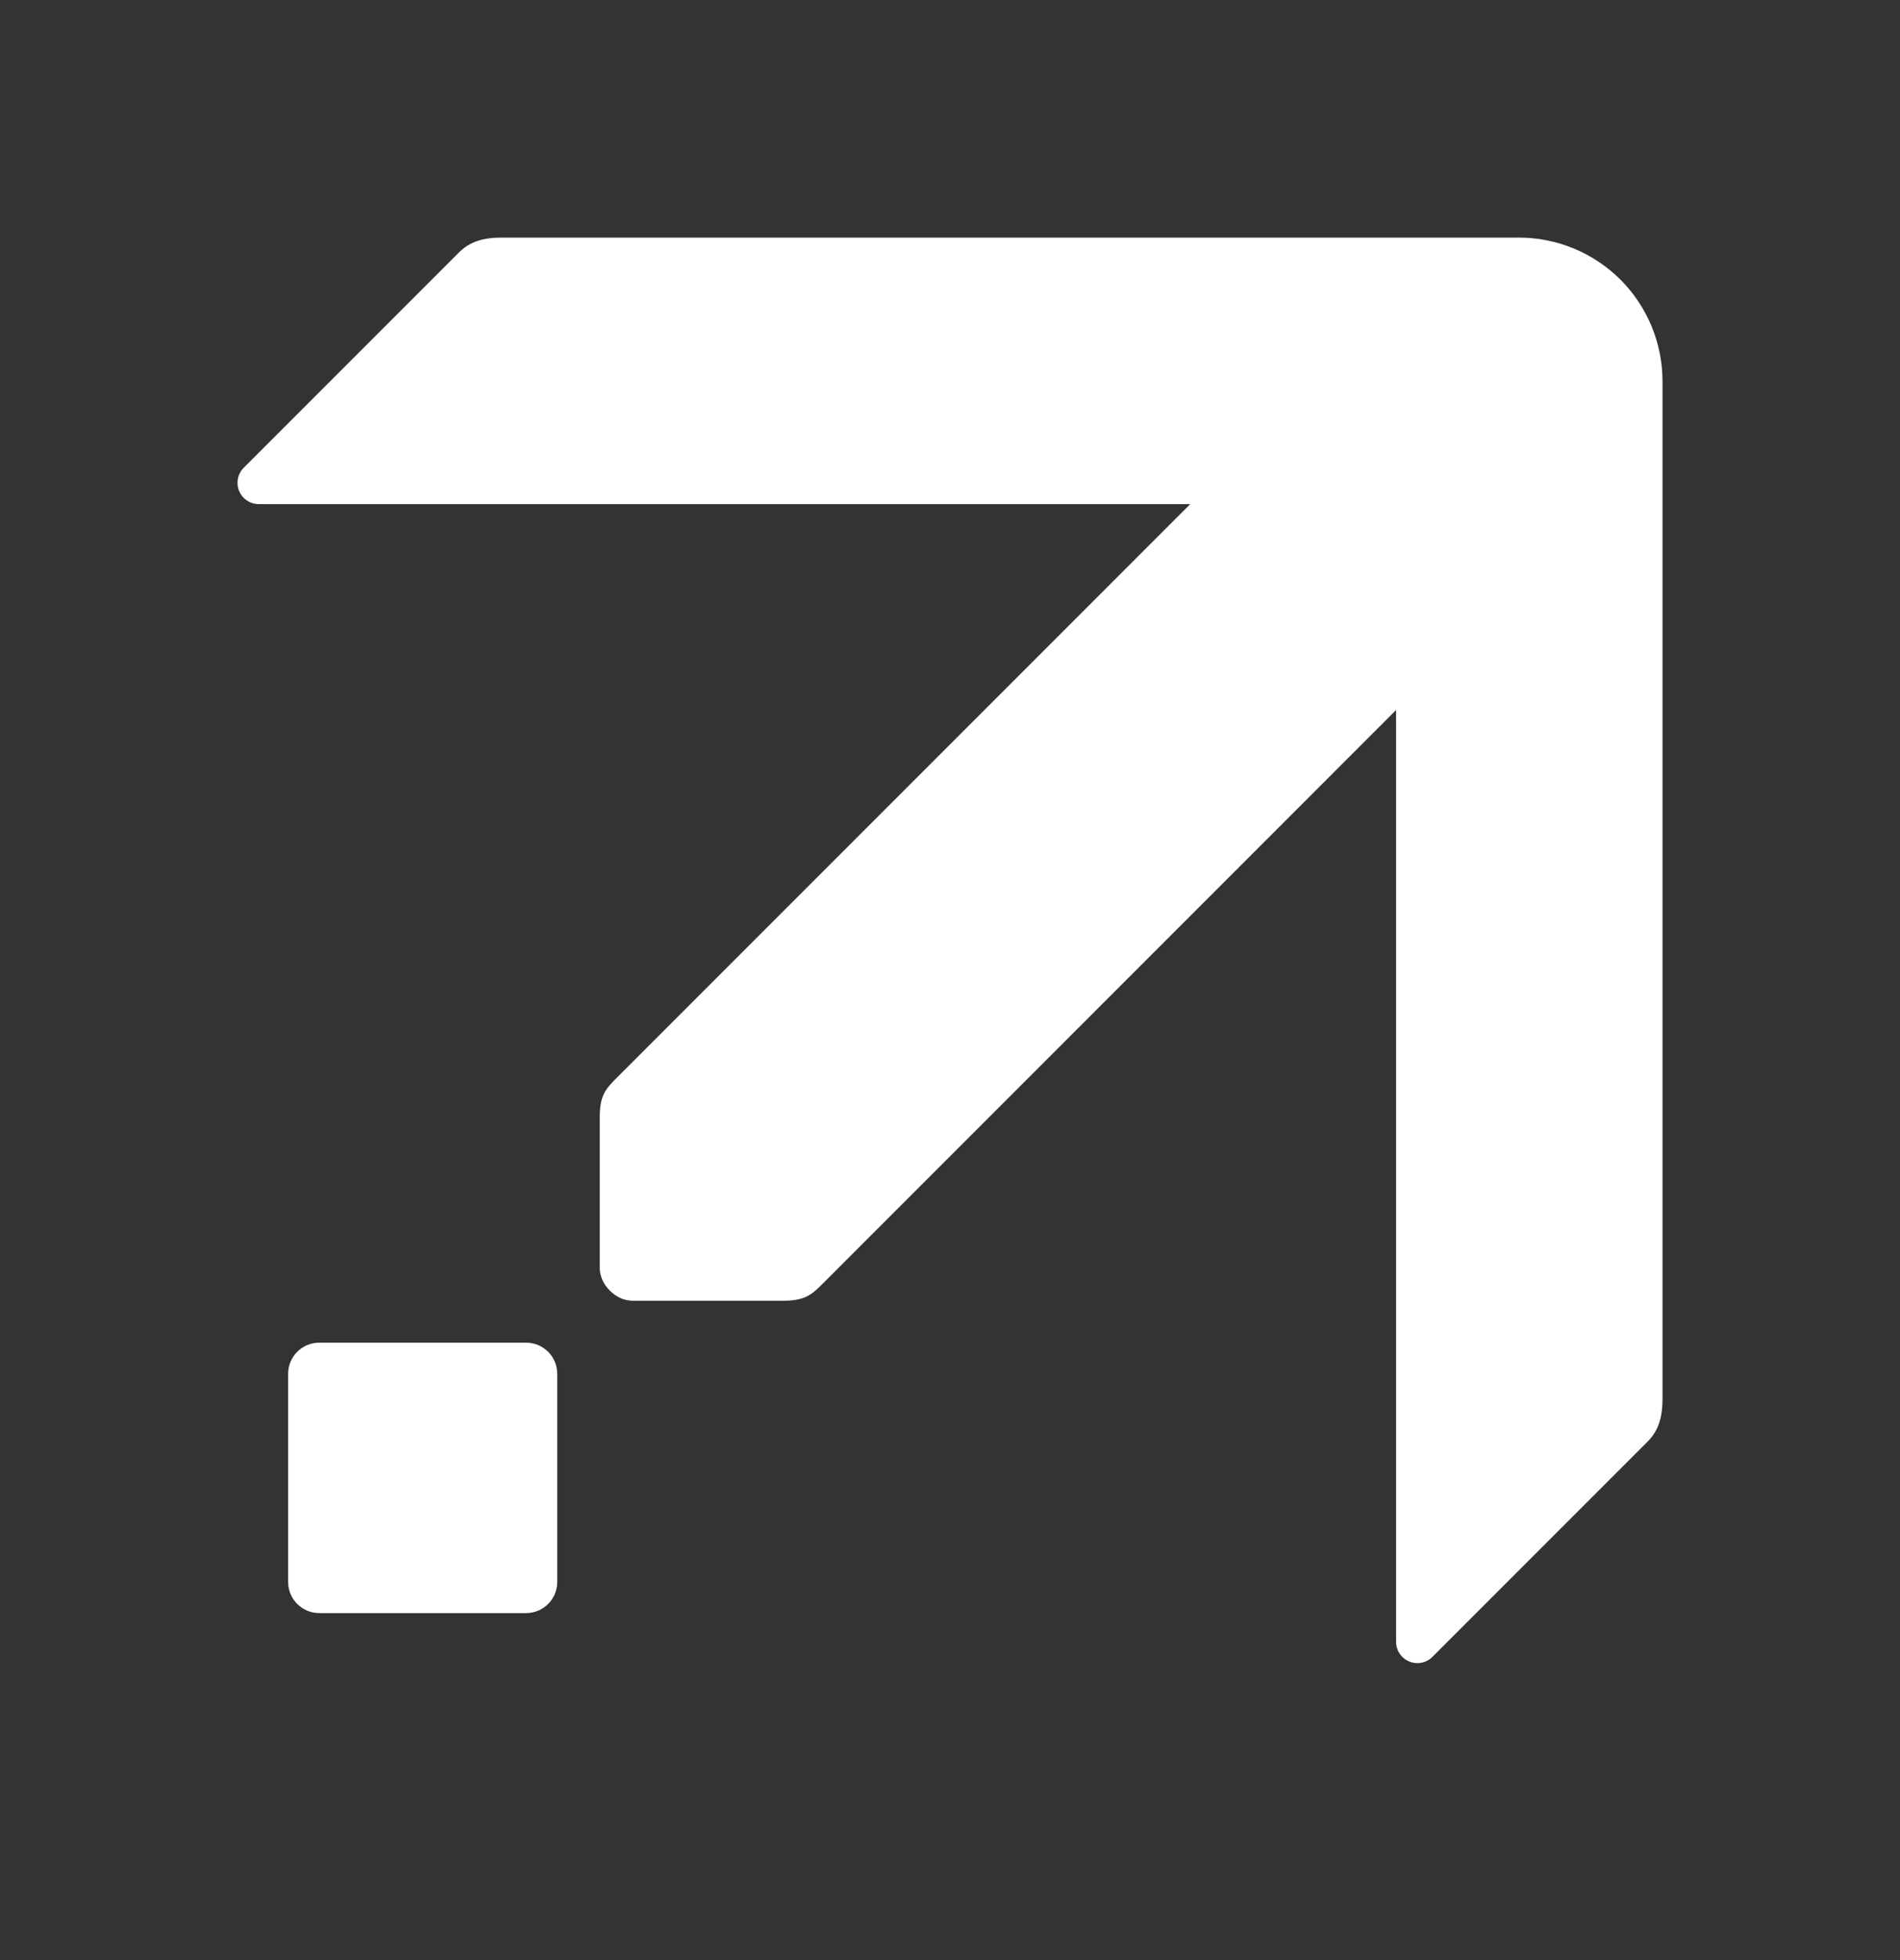 <svg width="32" height="33" viewBox="0 0 32 33" fill="none" xmlns="http://www.w3.org/2000/svg">
<rect x="0" y="0" width="32" height="33" fill="#333333" stroke="none"/>
<path d="M8.452 4C8.115 4 7.902 4.078 7.724 4.256L4.105 7.875C4.038 7.942 4 8.033 4 8.128C4 8.326 4.16 8.487 4.358 8.487H20.046L10.402 18.131C10.211 18.321 10.101 18.431 10.101 18.804L10.101 21.342C10.101 21.495 10.171 21.629 10.271 21.729C10.371 21.829 10.504 21.899 10.658 21.899H13.196C13.569 21.899 13.679 21.789 13.869 21.599L23.513 11.954V27.642C23.513 27.84 23.674 28 23.872 28C23.967 28 24.058 27.962 24.125 27.895L27.744 24.276C27.922 24.098 28 23.886 28 23.548L28 6.418C28 6.101 27.937 5.786 27.816 5.493C27.694 5.199 27.516 4.933 27.292 4.708C27.067 4.484 26.8 4.306 26.507 4.184C26.214 4.063 25.899 4 25.582 4L8.452 4Z" fill="white"/>
<path d="M5.379 22.605H8.859C9.151 22.605 9.385 22.839 9.385 23.13V26.633C9.385 26.924 9.151 27.158 8.859 27.158H5.379C5.087 27.158 4.853 26.924 4.853 26.633V23.13C4.853 22.839 5.087 22.605 5.379 22.605Z" fill="white"/>
</svg>

